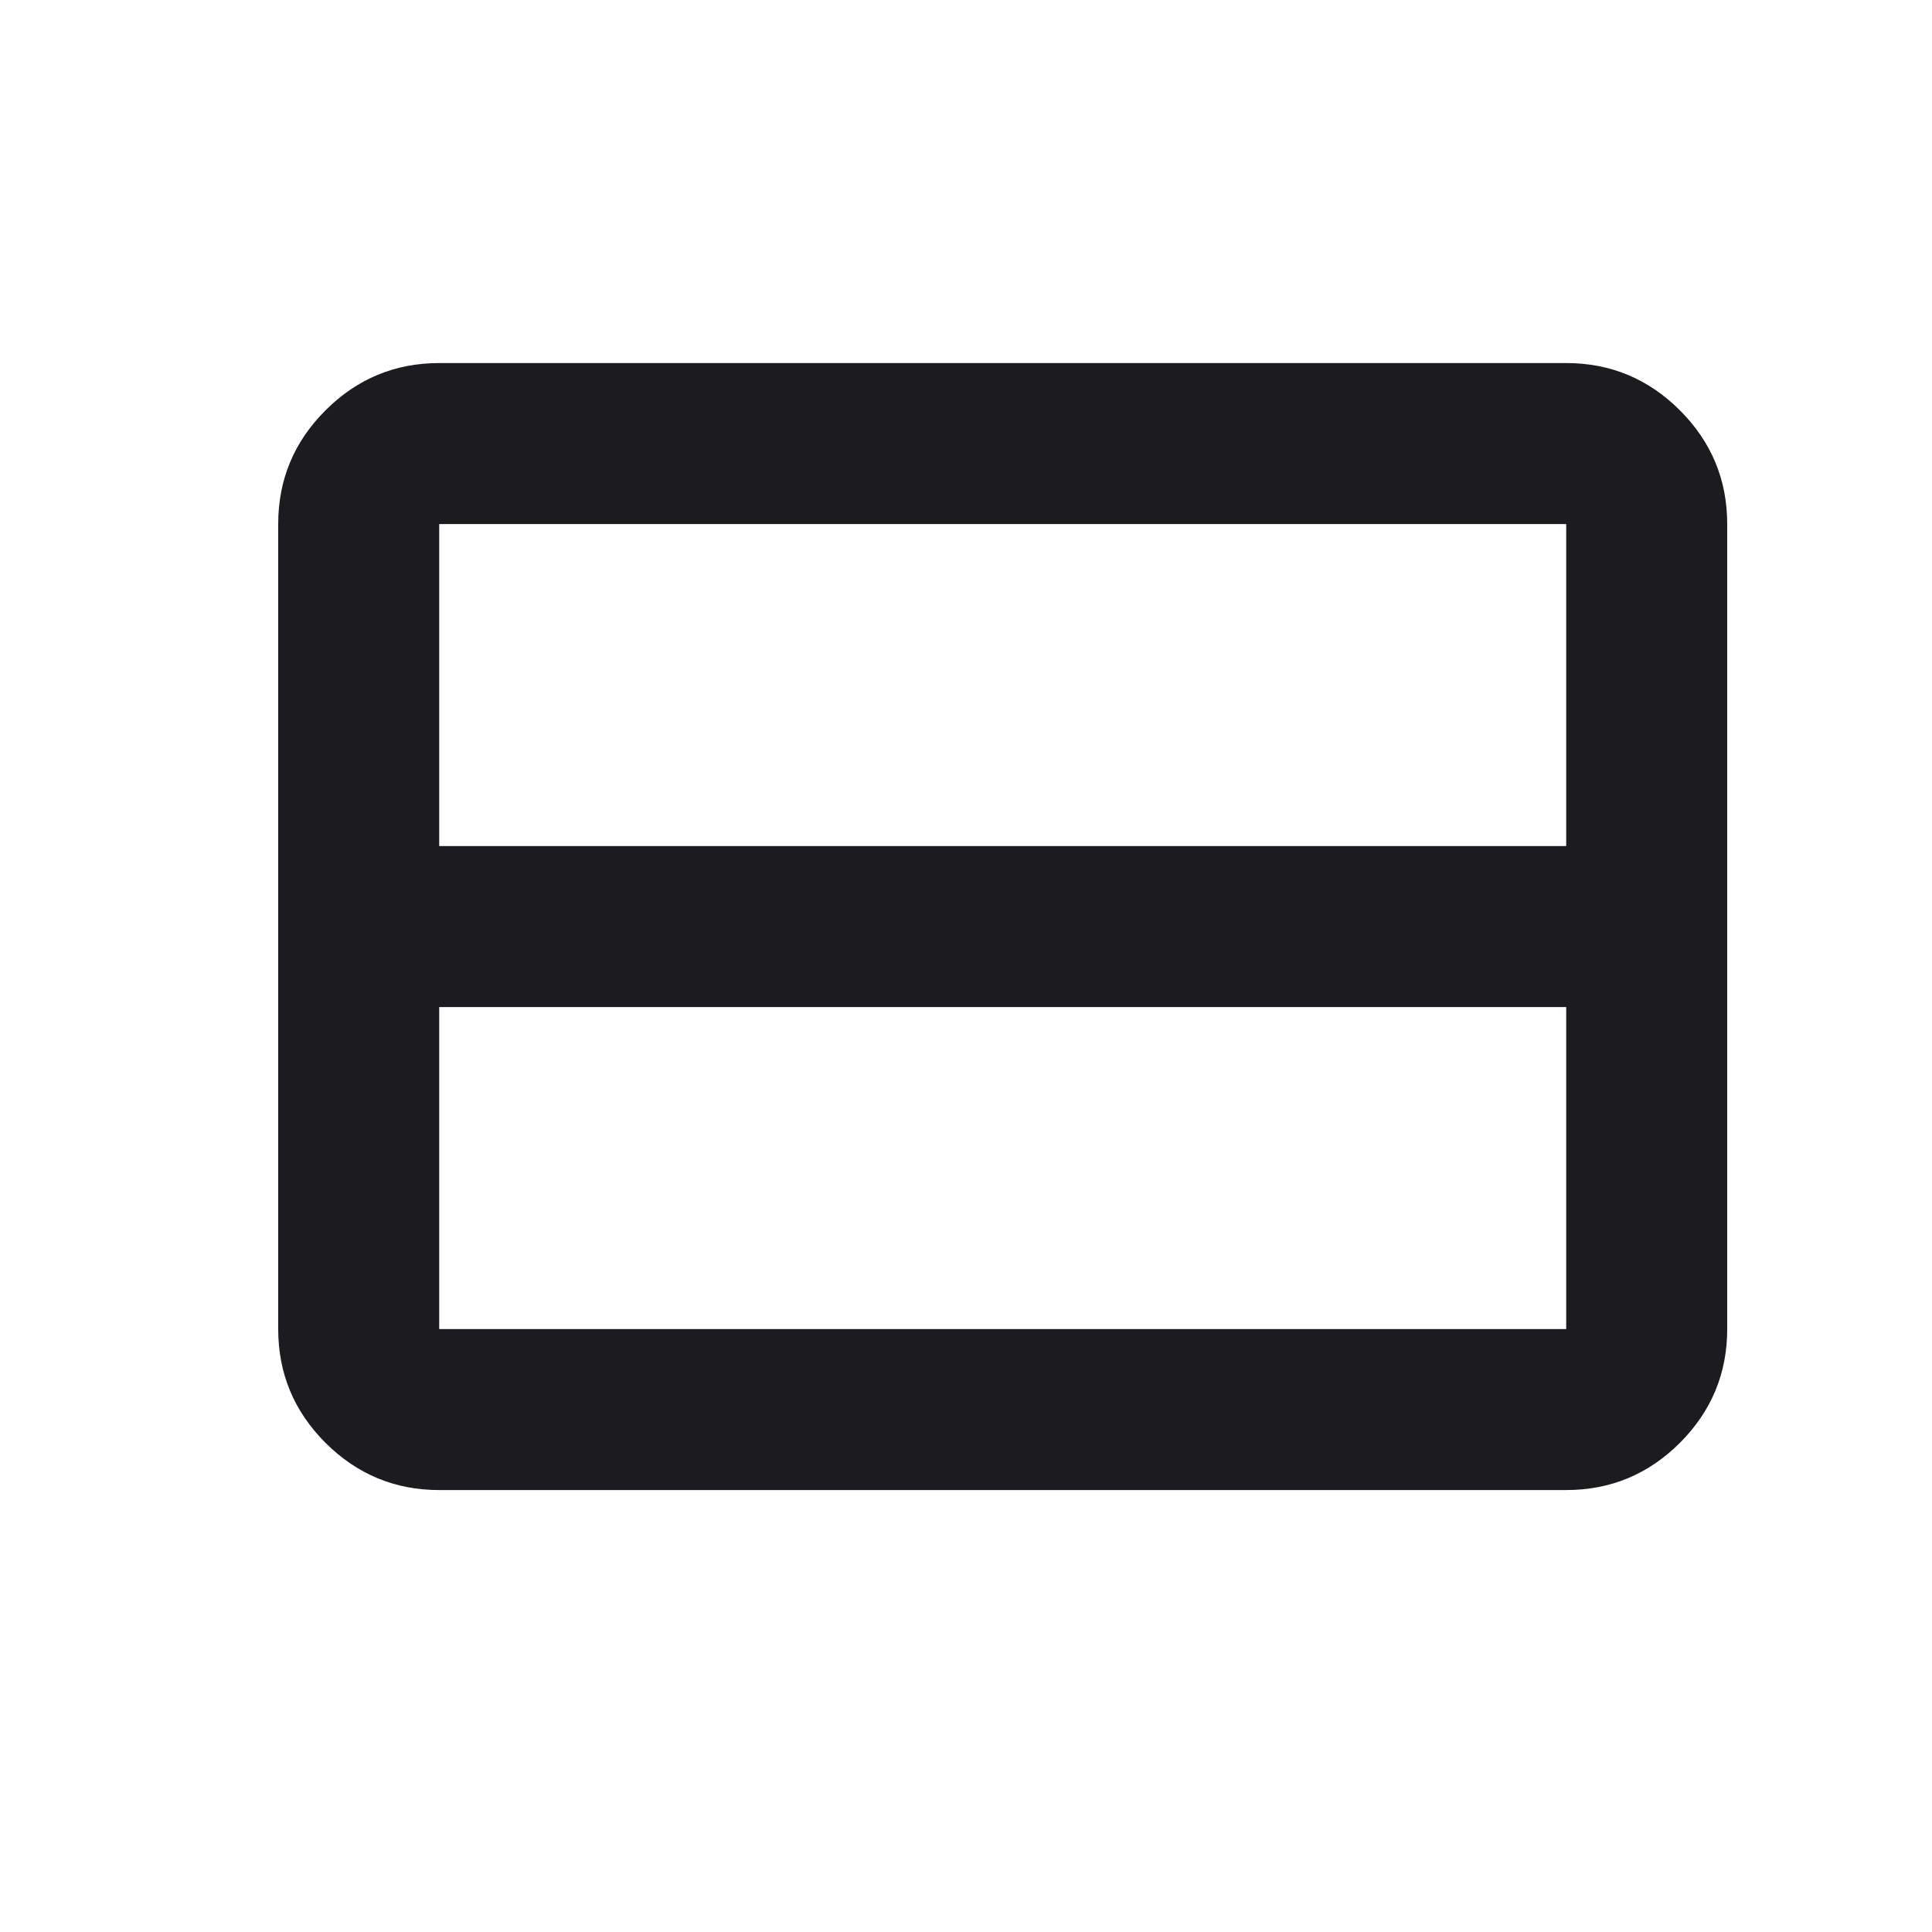 <svg width="24" height="24" viewBox="0 0 24 24" fill="none" xmlns="http://www.w3.org/2000/svg">
<g id="view_stream">
<mask id="mask0_9164_1244" style="mask-type:alpha" maskUnits="userSpaceOnUse" x="0" y="-1" width="25" height="25">
<rect id="Bounding box" x="0.456" y="-0.49" width="24" height="24" fill="#D9D9D9"/>
</mask>
<g mask="url(#mask0_9164_1244)">
<path id="view_stream_2" d="M19.456 16.51V12.51H5.456V16.51H19.456ZM19.456 10.51V6.51H5.456V10.51H19.456ZM5.456 18.51C4.906 18.51 4.435 18.314 4.043 17.923C3.651 17.531 3.456 17.06 3.456 16.51V6.51C3.456 5.96 3.651 5.489 4.043 5.098C4.435 4.706 4.906 4.51 5.456 4.51H19.456C20.006 4.51 20.477 4.706 20.869 5.098C21.26 5.489 21.456 5.96 21.456 6.51V16.51C21.456 17.06 21.26 17.531 20.869 17.923C20.477 18.314 20.006 18.51 19.456 18.51H5.456Z" fill="#1C1B1F"/>
</g>
</g>
</svg>

